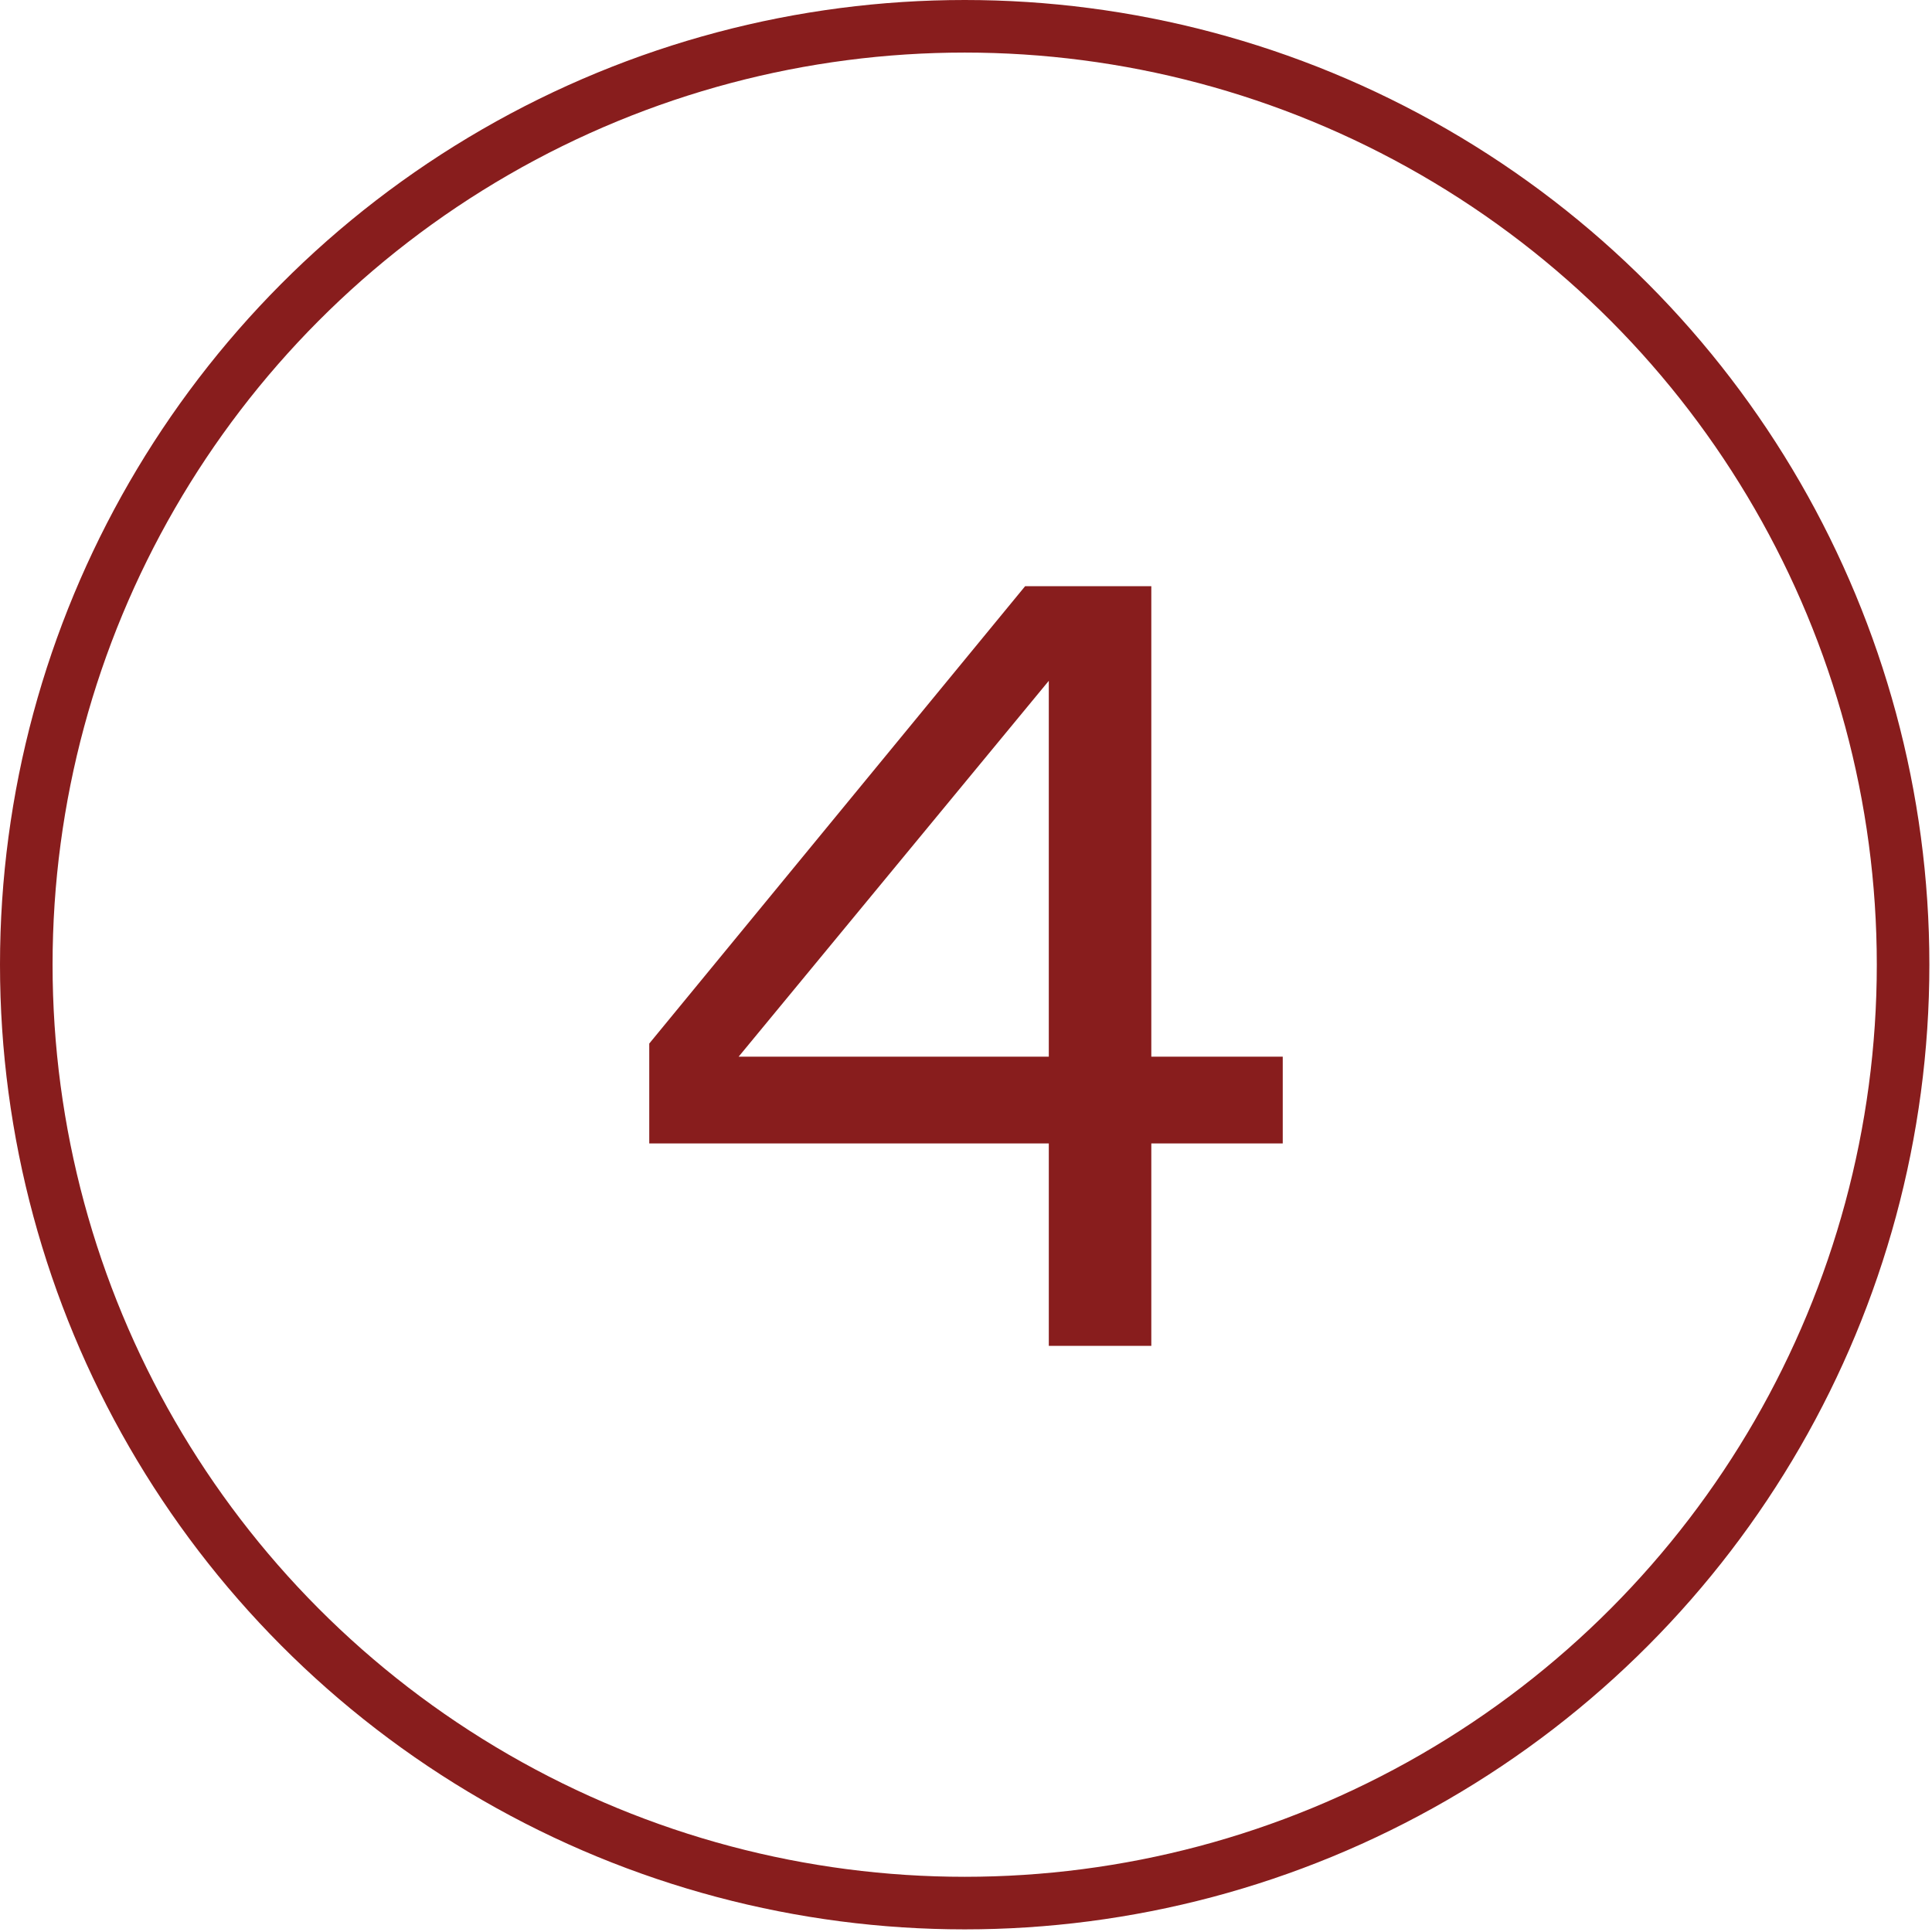 <?xml version="1.0" encoding="utf-8"?>
<!-- Generator: Adobe Illustrator 26.0.1, SVG Export Plug-In . SVG Version: 6.00 Build 0)  -->
<svg version="1.1" id="Ebene_1" xmlns="http://www.w3.org/2000/svg" xmlns:xlink="http://www.w3.org/1999/xlink" x="0px" y="0px"
	 width="73.5px" height="73.5px" viewBox="0 0 73.5 73.5" style="enable-background:new 0 0 73.5 73.5;" xml:space="preserve">
<g>
	<path style="fill:#881D1D;" d="M43.8,40.2h5v3.3h-5v7.7h-3.9v-7.7H24.7v-3.8L39,22.3h4.8V40.2z M28.1,40.2h11.8V25.9L28.1,40.2z"/>
</g>
<g>
	<circle style="fill:none;stroke:#881D1D;stroke-width:2;" cx="36.7" cy="36.7" r="35.7"/>
</g>
</svg>
